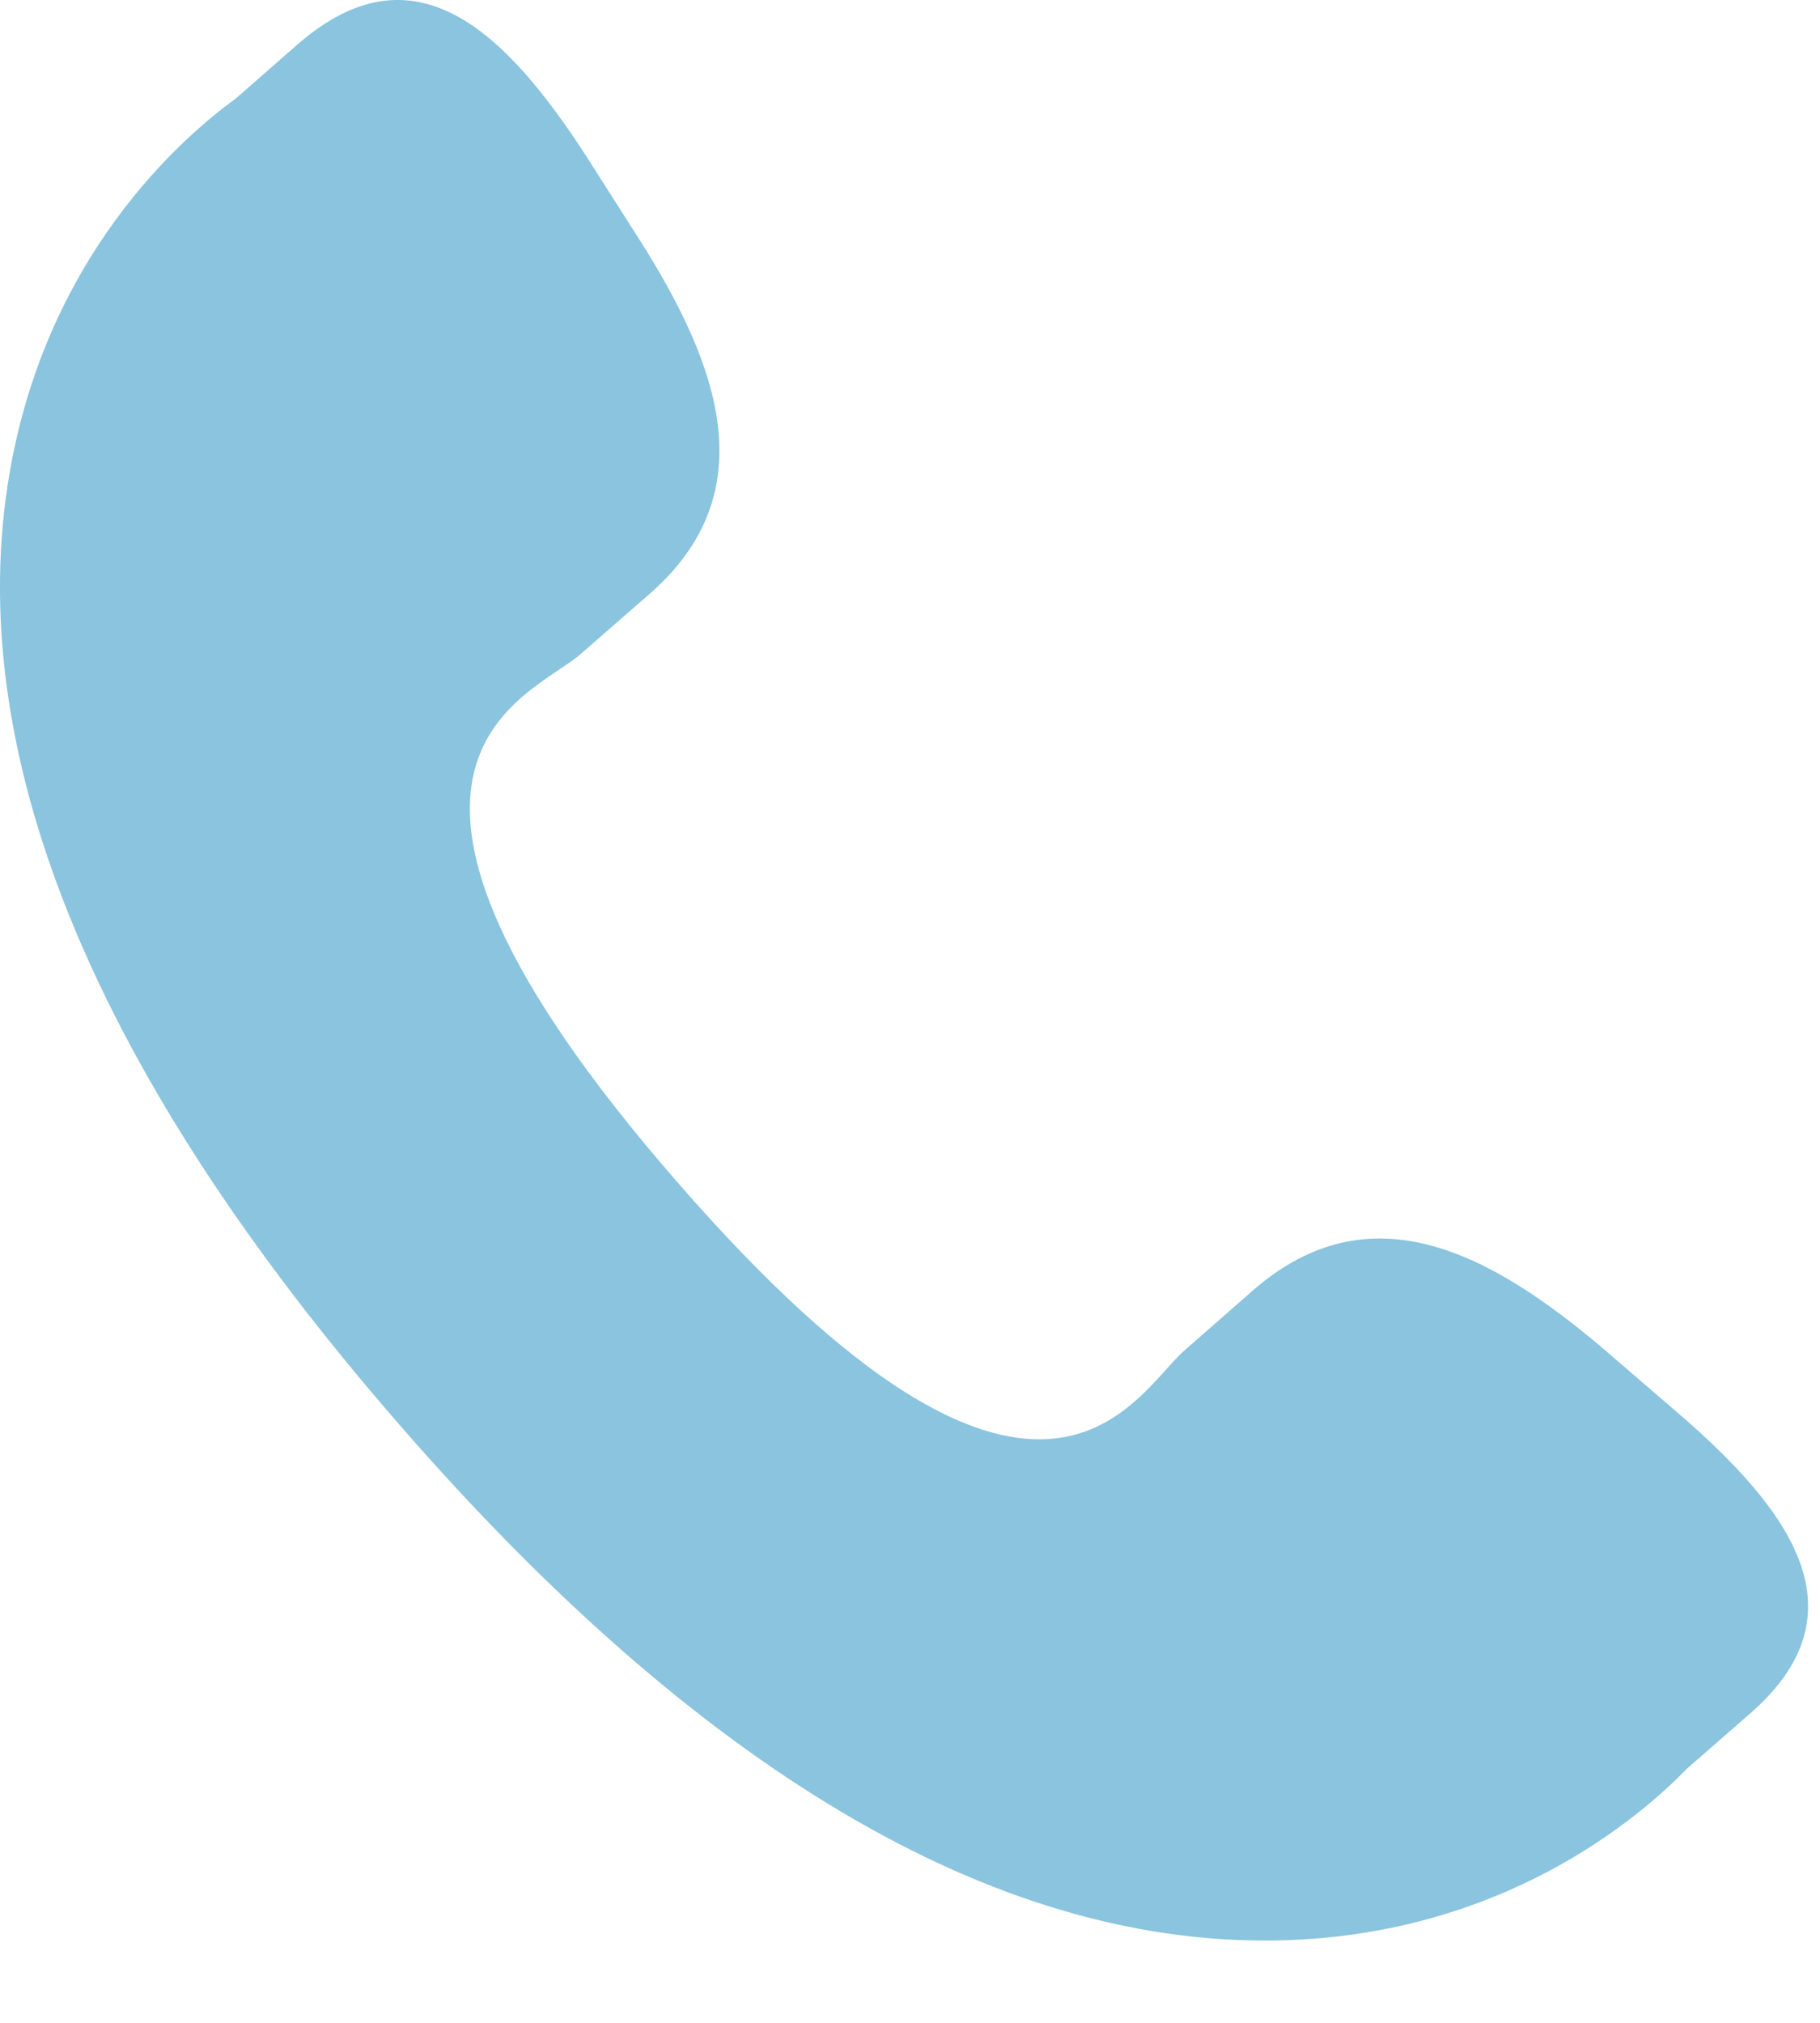 <svg xmlns="http://www.w3.org/2000/svg" width="18" height="20" viewBox="0 0 18 20" fill="none"><path d="M15.879 13.354C14.72 12.363 13.544 11.762 12.399 12.752L11.716 13.351C11.215 13.785 10.285 15.814 6.69 11.678C3.095 7.547 5.234 6.904 5.735 6.473L6.422 5.874C7.561 4.882 7.132 3.633 6.31 2.347L5.814 1.569C4.989 0.286 4.091 -0.556 2.949 0.434L2.332 0.974C1.827 1.341 0.417 2.536 0.074 4.806C-0.337 7.53 0.962 10.65 3.938 14.072C6.911 17.497 9.821 19.216 12.578 19.186C14.869 19.162 16.253 17.932 16.686 17.485L17.305 16.945C18.444 15.956 17.736 14.948 16.576 13.954L15.879 13.354Z" fill="#8AC4DF"></path></svg>